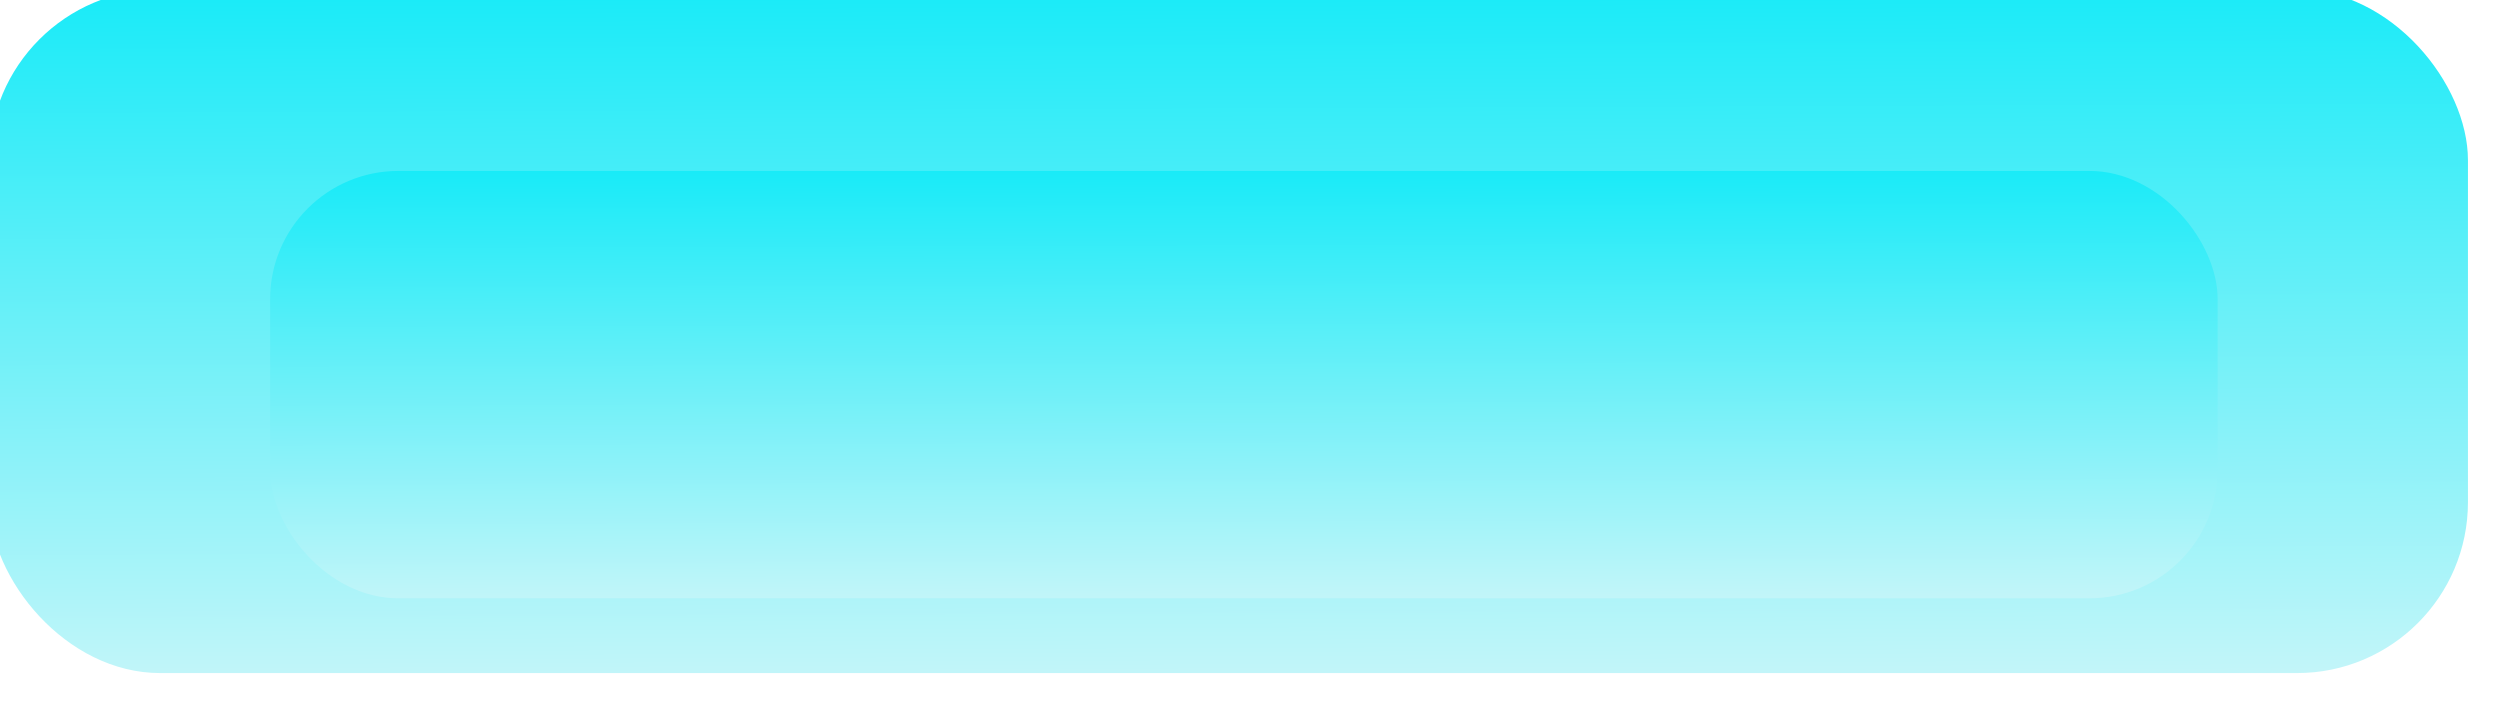 <?xml version="1.0" encoding="UTF-8"?> <svg xmlns="http://www.w3.org/2000/svg" width="468" height="132" viewBox="0 0 468 132" fill="none"> <g filter="url(#filter0_ddii_1632_21)"> <rect x="4" y="4" width="464" height="128" rx="32" fill="url(#paint0_linear_1632_21)"></rect> </g> <g filter="url(#filter1_d_1632_21)"> <rect x="49.571" y="26" width="364.571" height="80" rx="24" fill="url(#paint1_linear_1632_21)"></rect> </g> <defs> <filter id="filter0_ddii_1632_21" x="0" y="0" width="468" height="132" filterUnits="userSpaceOnUse" color-interpolation-filters="sRGB"> <feFlood flood-opacity="0" result="BackgroundImageFix"></feFlood> <feColorMatrix in="SourceAlpha" type="matrix" values="0 0 0 0 0 0 0 0 0 0 0 0 0 0 0 0 0 0 127 0" result="hardAlpha"></feColorMatrix> <feOffset dx="-2" dy="-2"></feOffset> <feGaussianBlur stdDeviation="1"></feGaussianBlur> <feComposite in2="hardAlpha" operator="out"></feComposite> <feColorMatrix type="matrix" values="0 0 0 0 0 0 0 0 0 0 0 0 0 0 0 0 0 0 1 0"></feColorMatrix> <feBlend mode="normal" in2="BackgroundImageFix" result="effect1_dropShadow_1632_21"></feBlend> <feColorMatrix in="SourceAlpha" type="matrix" values="0 0 0 0 0 0 0 0 0 0 0 0 0 0 0 0 0 0 127 0" result="hardAlpha"></feColorMatrix> <feOffset dx="-1" dy="-1"></feOffset> <feComposite in2="hardAlpha" operator="out"></feComposite> <feColorMatrix type="matrix" values="0 0 0 0 0 0 0 0 0 0 0 0 0 0 0 0 0 0 1 0"></feColorMatrix> <feBlend mode="normal" in2="effect1_dropShadow_1632_21" result="effect2_dropShadow_1632_21"></feBlend> <feBlend mode="normal" in="SourceGraphic" in2="effect2_dropShadow_1632_21" result="shape"></feBlend> <feColorMatrix in="SourceAlpha" type="matrix" values="0 0 0 0 0 0 0 0 0 0 0 0 0 0 0 0 0 0 127 0" result="hardAlpha"></feColorMatrix> <feOffset dx="-2" dy="-2"></feOffset> <feGaussianBlur stdDeviation="1"></feGaussianBlur> <feComposite in2="hardAlpha" operator="arithmetic" k2="-1" k3="1"></feComposite> <feColorMatrix type="matrix" values="0 0 0 0 0 0 0 0 0 0 0 0 0 0 0 0 0 0 1 0"></feColorMatrix> <feBlend mode="normal" in2="shape" result="effect3_innerShadow_1632_21"></feBlend> <feColorMatrix in="SourceAlpha" type="matrix" values="0 0 0 0 0 0 0 0 0 0 0 0 0 0 0 0 0 0 127 0" result="hardAlpha"></feColorMatrix> <feOffset dx="-1" dy="-1"></feOffset> <feComposite in2="hardAlpha" operator="arithmetic" k2="-1" k3="1"></feComposite> <feColorMatrix type="matrix" values="0 0 0 0 0 0 0 0 0 0 0 0 0 0 0 0 0 0 1 0"></feColorMatrix> <feBlend mode="normal" in2="effect3_innerShadow_1632_21" result="effect4_innerShadow_1632_21"></feBlend> </filter> <filter id="filter1_d_1632_21" x="34.571" y="16" width="396.571" height="112" filterUnits="userSpaceOnUse" color-interpolation-filters="sRGB"> <feFlood flood-opacity="0" result="BackgroundImageFix"></feFlood> <feColorMatrix in="SourceAlpha" type="matrix" values="0 0 0 0 0 0 0 0 0 0 0 0 0 0 0 0 0 0 127 0" result="hardAlpha"></feColorMatrix> <feOffset dx="1" dy="6"></feOffset> <feGaussianBlur stdDeviation="8"></feGaussianBlur> <feComposite in2="hardAlpha" operator="out"></feComposite> <feColorMatrix type="matrix" values="0 0 0 0 0 0 0 0 0 0 0 0 0 0 0 0 0 0 0.73 0"></feColorMatrix> <feBlend mode="normal" in2="BackgroundImageFix" result="effect1_dropShadow_1632_21"></feBlend> <feBlend mode="normal" in="SourceGraphic" in2="effect1_dropShadow_1632_21" result="shape"></feBlend> </filter> <linearGradient id="paint0_linear_1632_21" x1="153.755" y1="-14.781" x2="154.5" y2="177.405" gradientUnits="userSpaceOnUse"> <stop stop-color="#00E9F8"></stop> <stop offset="0.984" stop-color="#F9F9F9"></stop> </linearGradient> <linearGradient id="paint1_linear_1632_21" x1="167.236" y1="14.262" x2="167.606" y2="134.379" gradientUnits="userSpaceOnUse"> <stop stop-color="#00E9F8"></stop> <stop offset="0.984" stop-color="#F9F9F9"></stop> </linearGradient> </defs> </svg> 